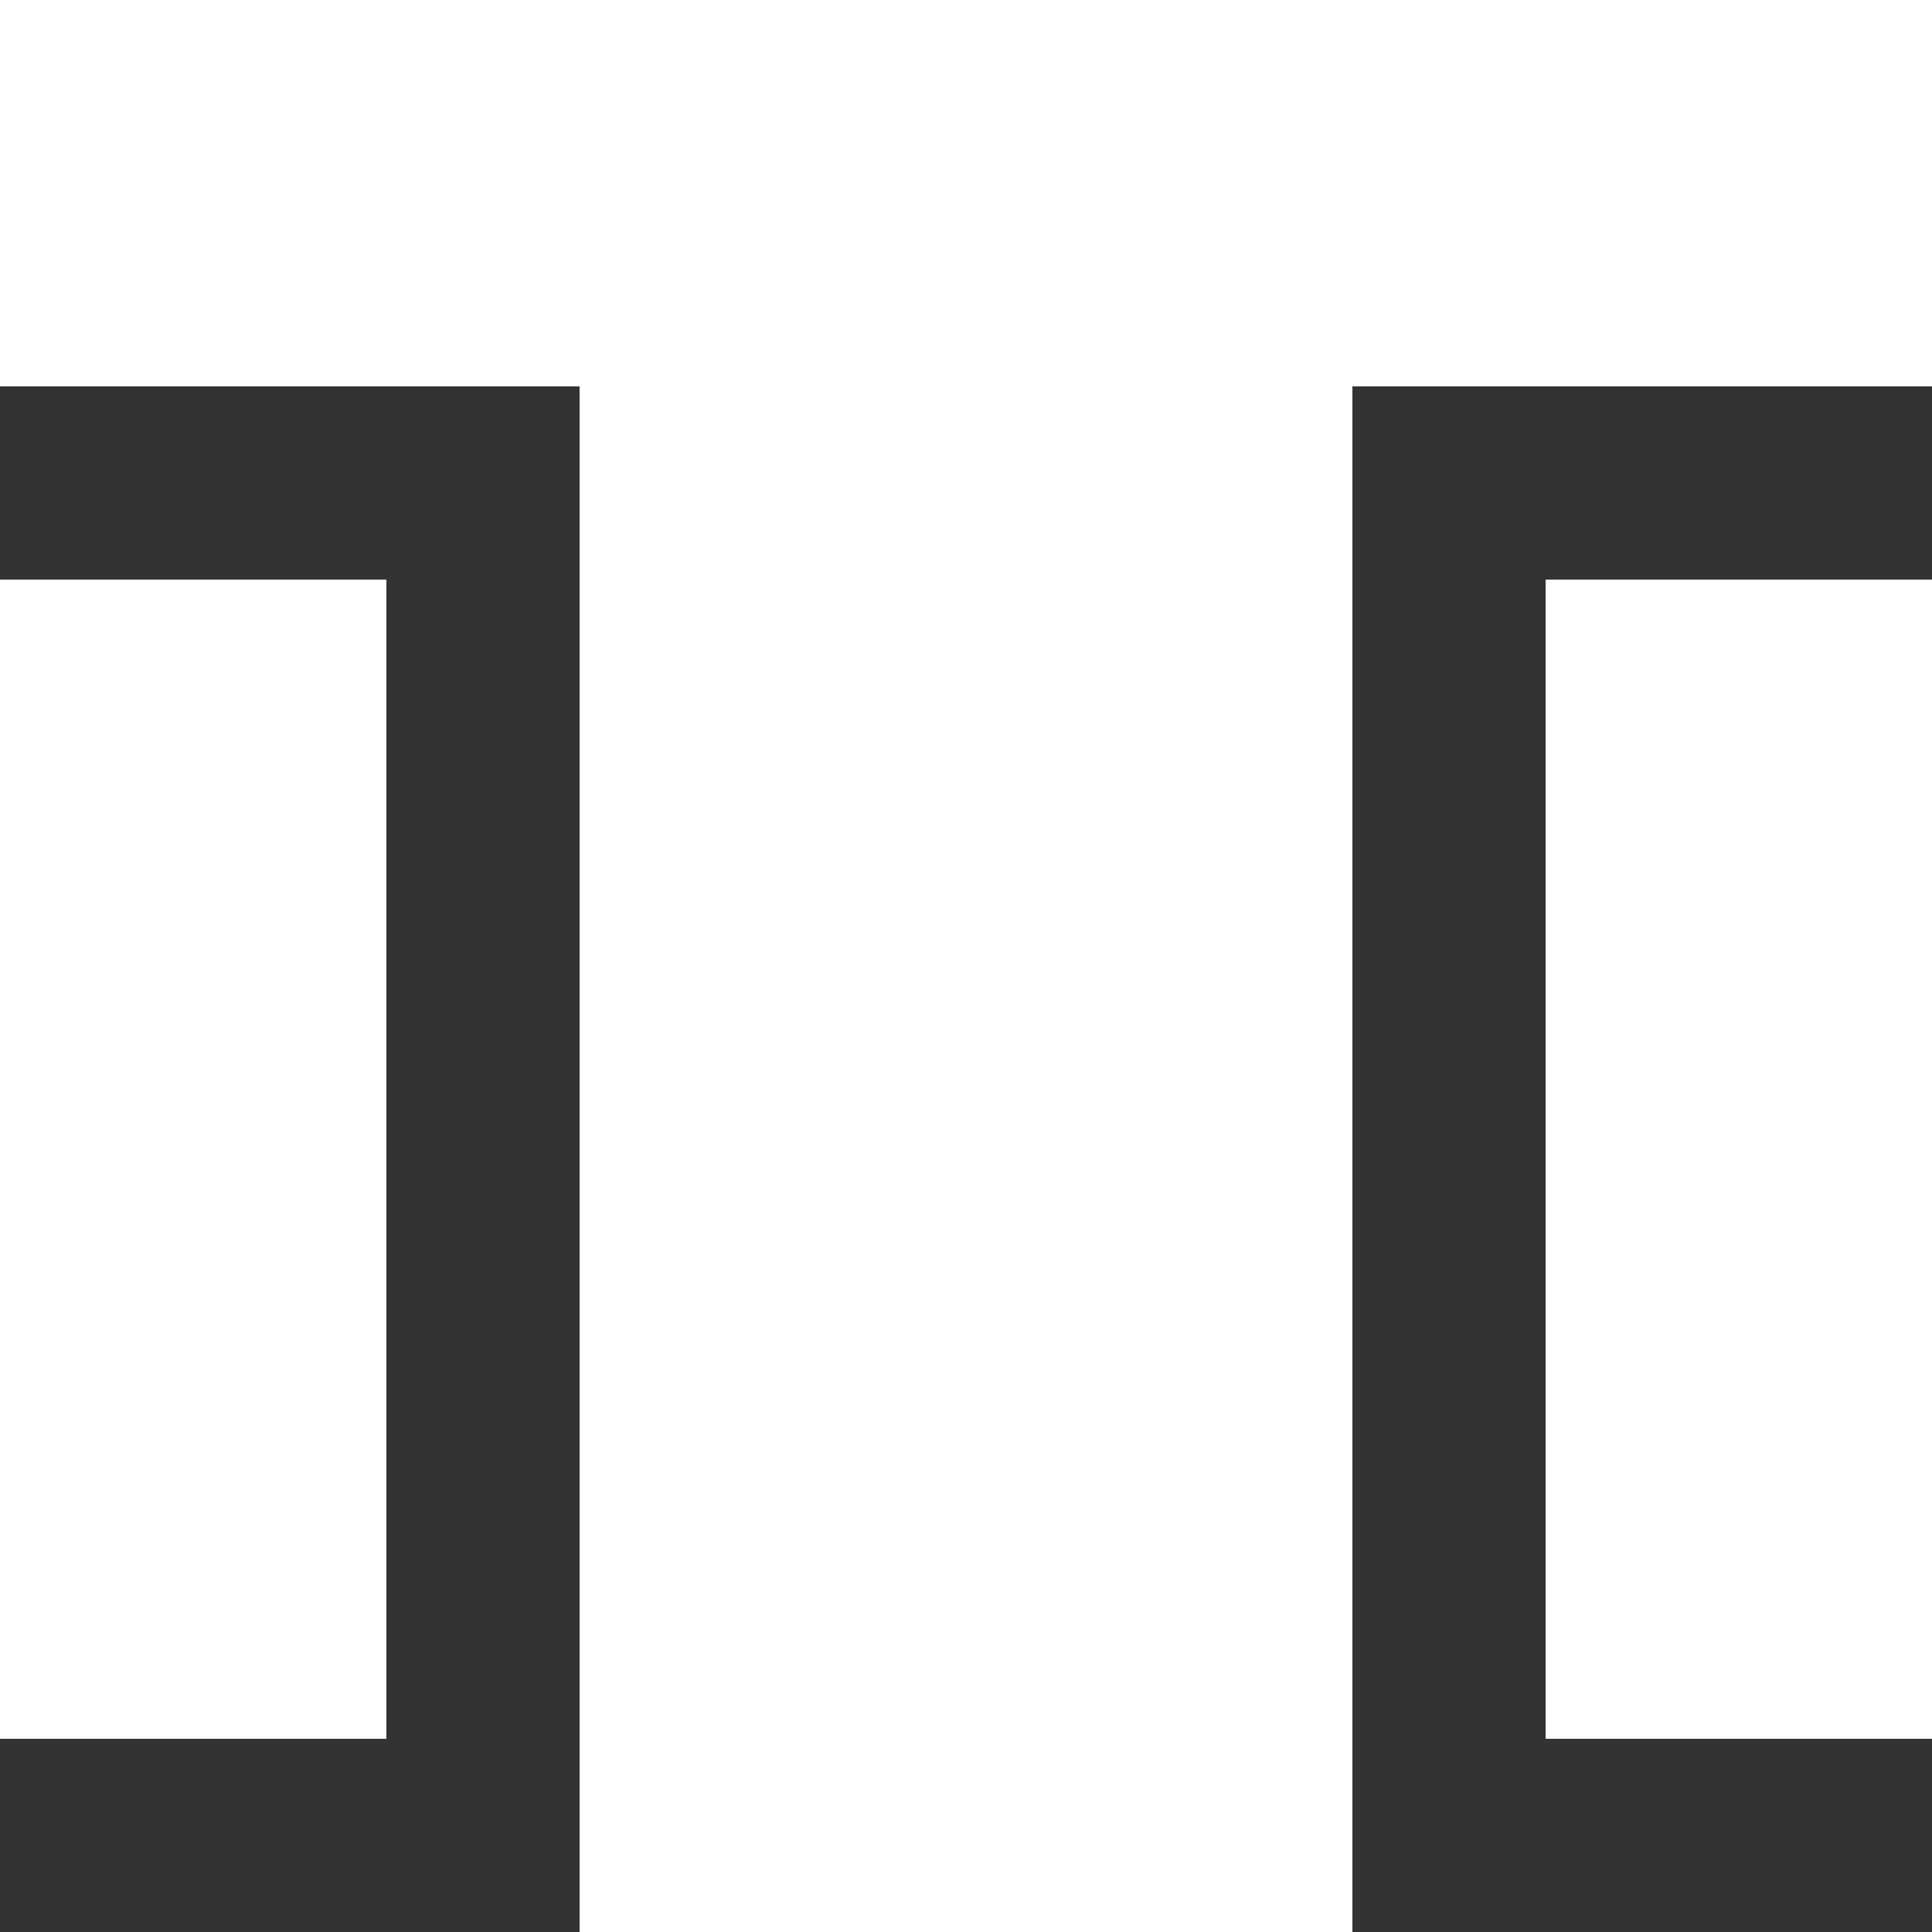 <svg width="100" height="100" viewBox="0 0 100 100" fill="none" xmlns="http://www.w3.org/2000/svg">
<rect x="0" y="0" width="100" height="100" fill="#333333" stroke="none"/>
<g id="Union">
<path d="M100 0H0V20H30V100H70V20H100V0Z" fill="white"/>
<path d="M0 30H20V90H0V30Z" fill="white"/>
<path d="M100 30H80V90H100V30Z" fill="white"/>
</g>
</svg>

